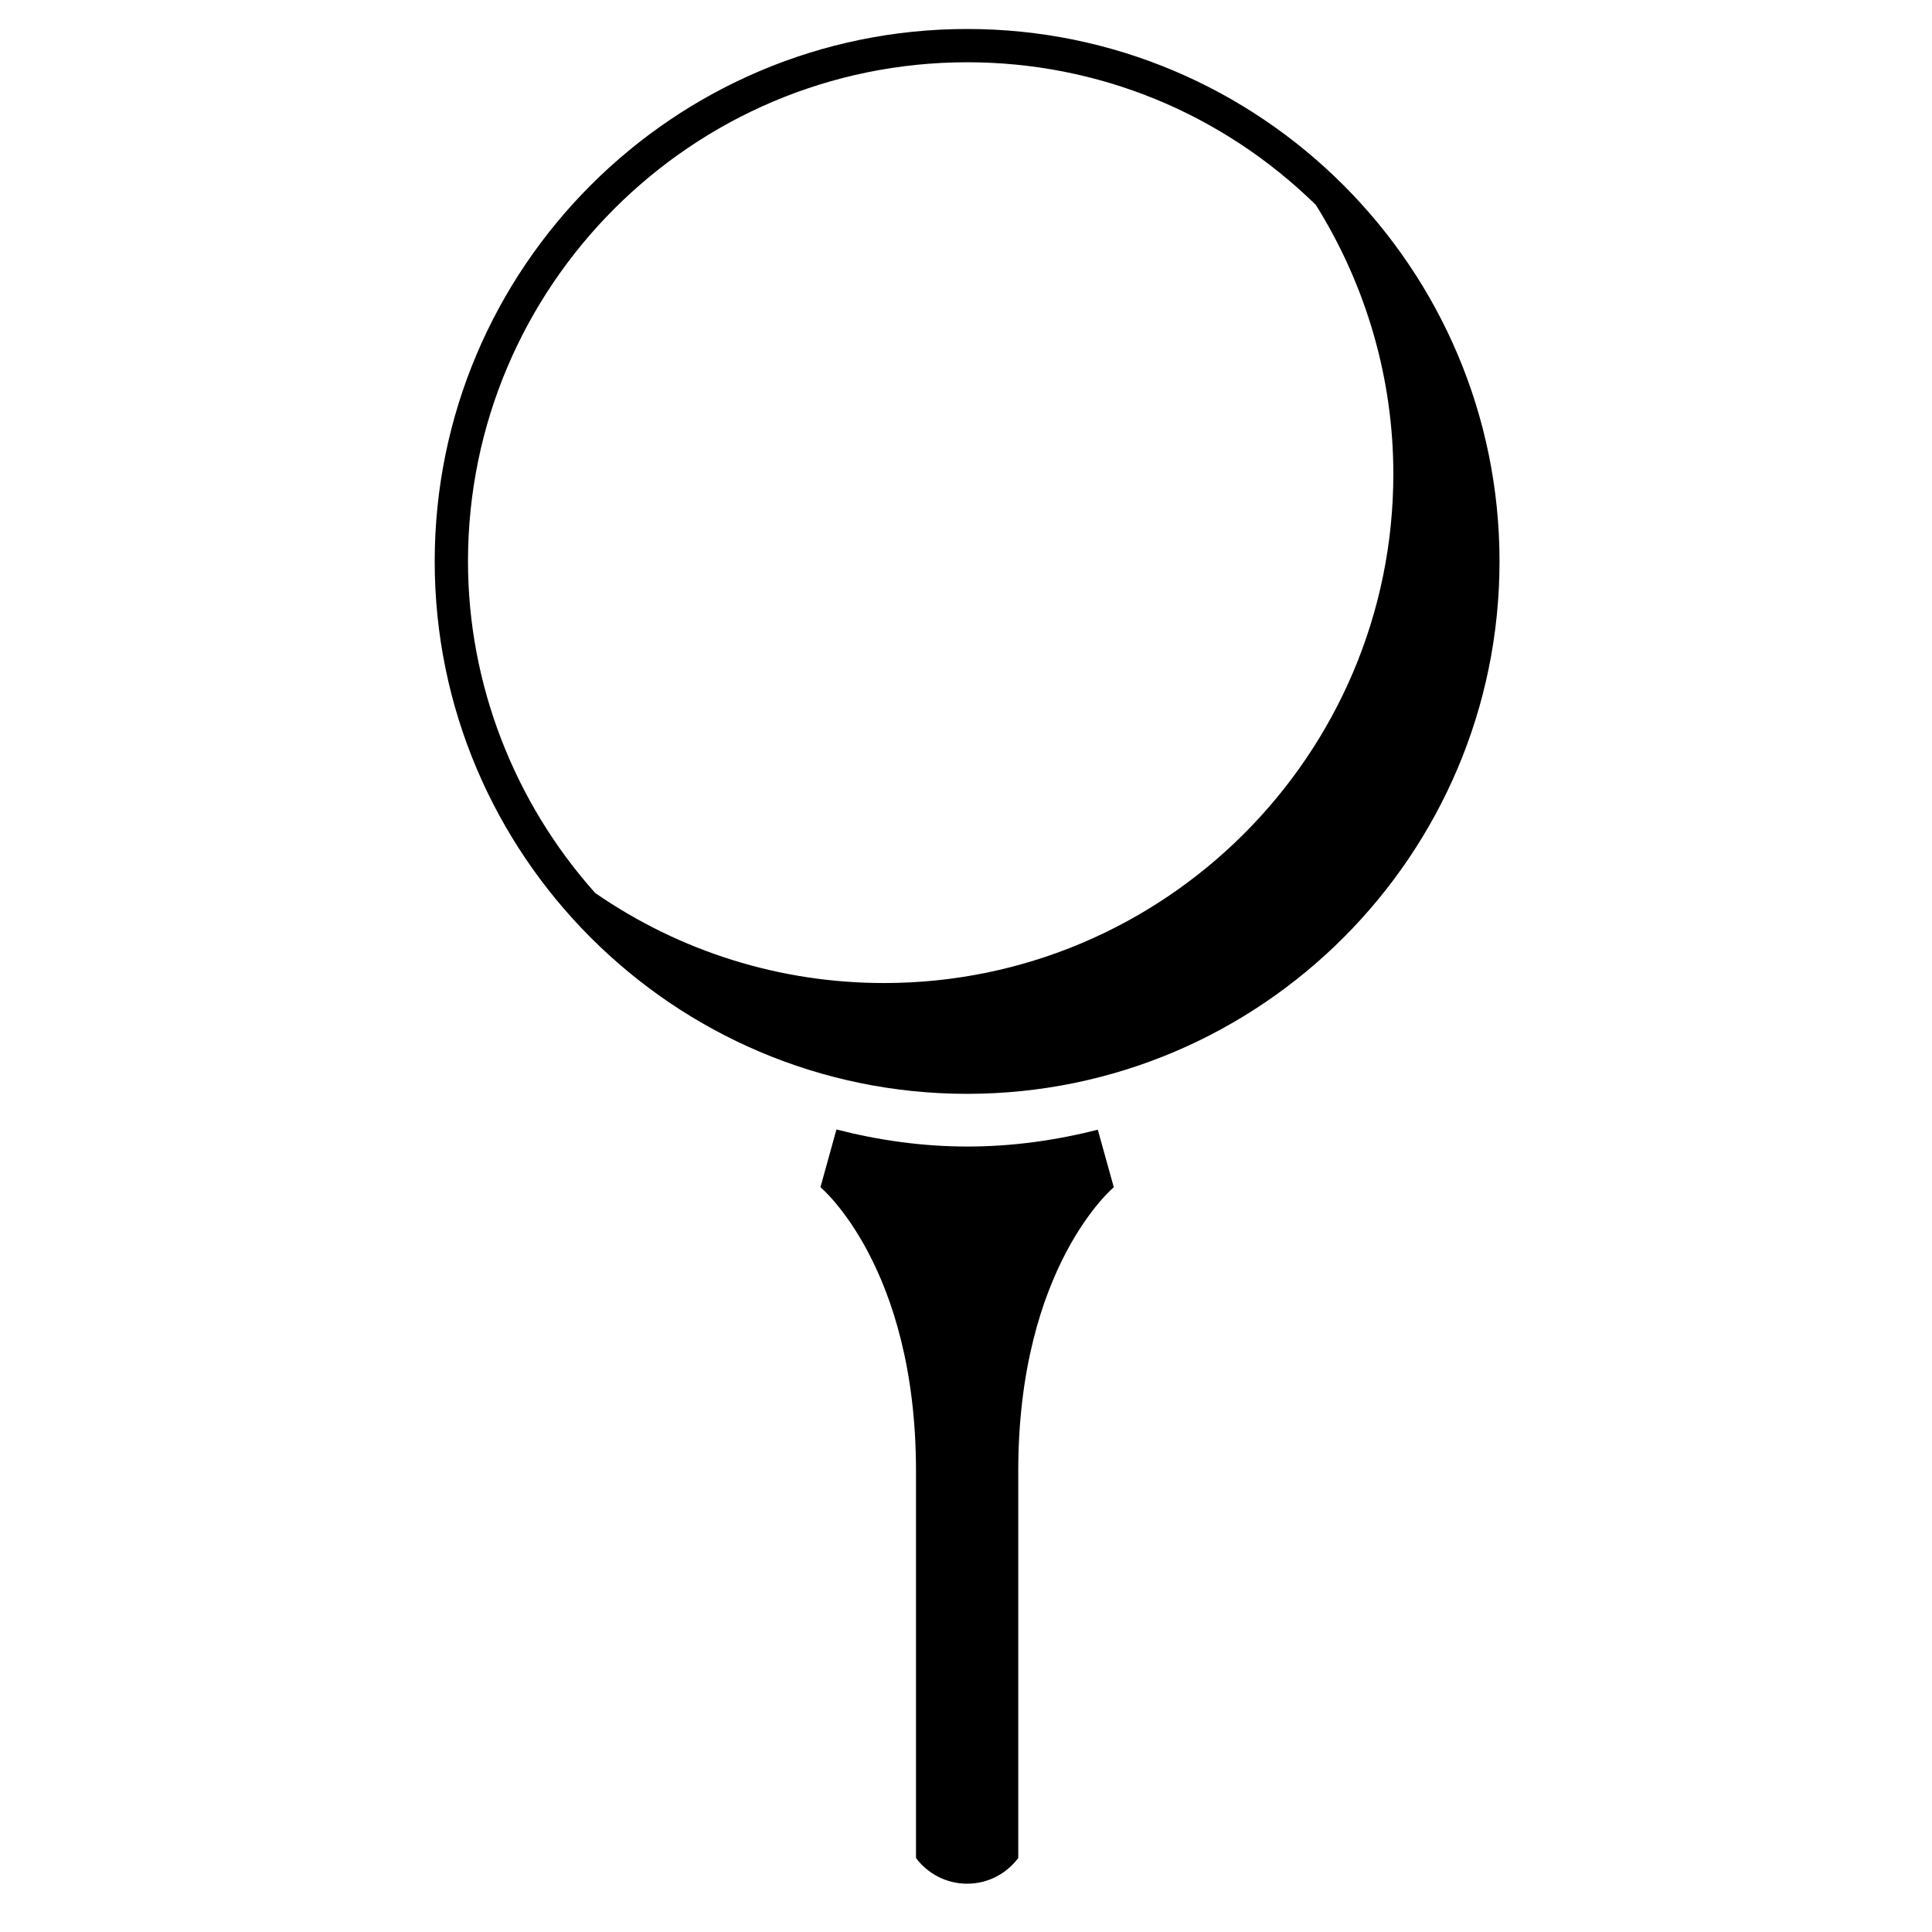 <svg xmlns="http://www.w3.org/2000/svg" xmlns:xlink="http://www.w3.org/1999/xlink" version="1.1" x="0px" y="0px" viewBox="0 0 100 100" enable-background="new 0 0 100 100" xml:space="preserve"><g><path d="M43.294,58.462l-0.828,2.987c0,0,4.946,4.104,4.946,14.689V96.17c0.603,0.807,1.562,1.33,2.646,1.33   c1.085,0,2.044-0.524,2.647-1.331v-20.03c0-10.584,4.945-14.688,4.945-14.688l-0.828-2.977c-2.158,0.547-4.41,0.87-6.737,0.87   C47.735,59.345,45.469,59.019,43.294,58.462 M72.119,24.53c0,14.529-11.825,26.352-26.36,26.352   c-5.366,0-10.536-1.612-14.953-4.661c-4.21-4.718-6.583-10.842-6.583-17.163c0-14.245,11.594-25.835,25.844-25.835   c6.768,0,13.175,2.623,18.042,7.384C70.732,14.806,72.119,19.62,72.119,24.53 M77.615,29.058C77.615,13.863,65.254,1.5,50.058,1.5   C34.863,1.5,22.5,13.863,22.5,29.058c0,15.195,12.363,27.559,27.558,27.559C65.254,56.616,77.615,44.253,77.615,29.058"></path></g></svg>